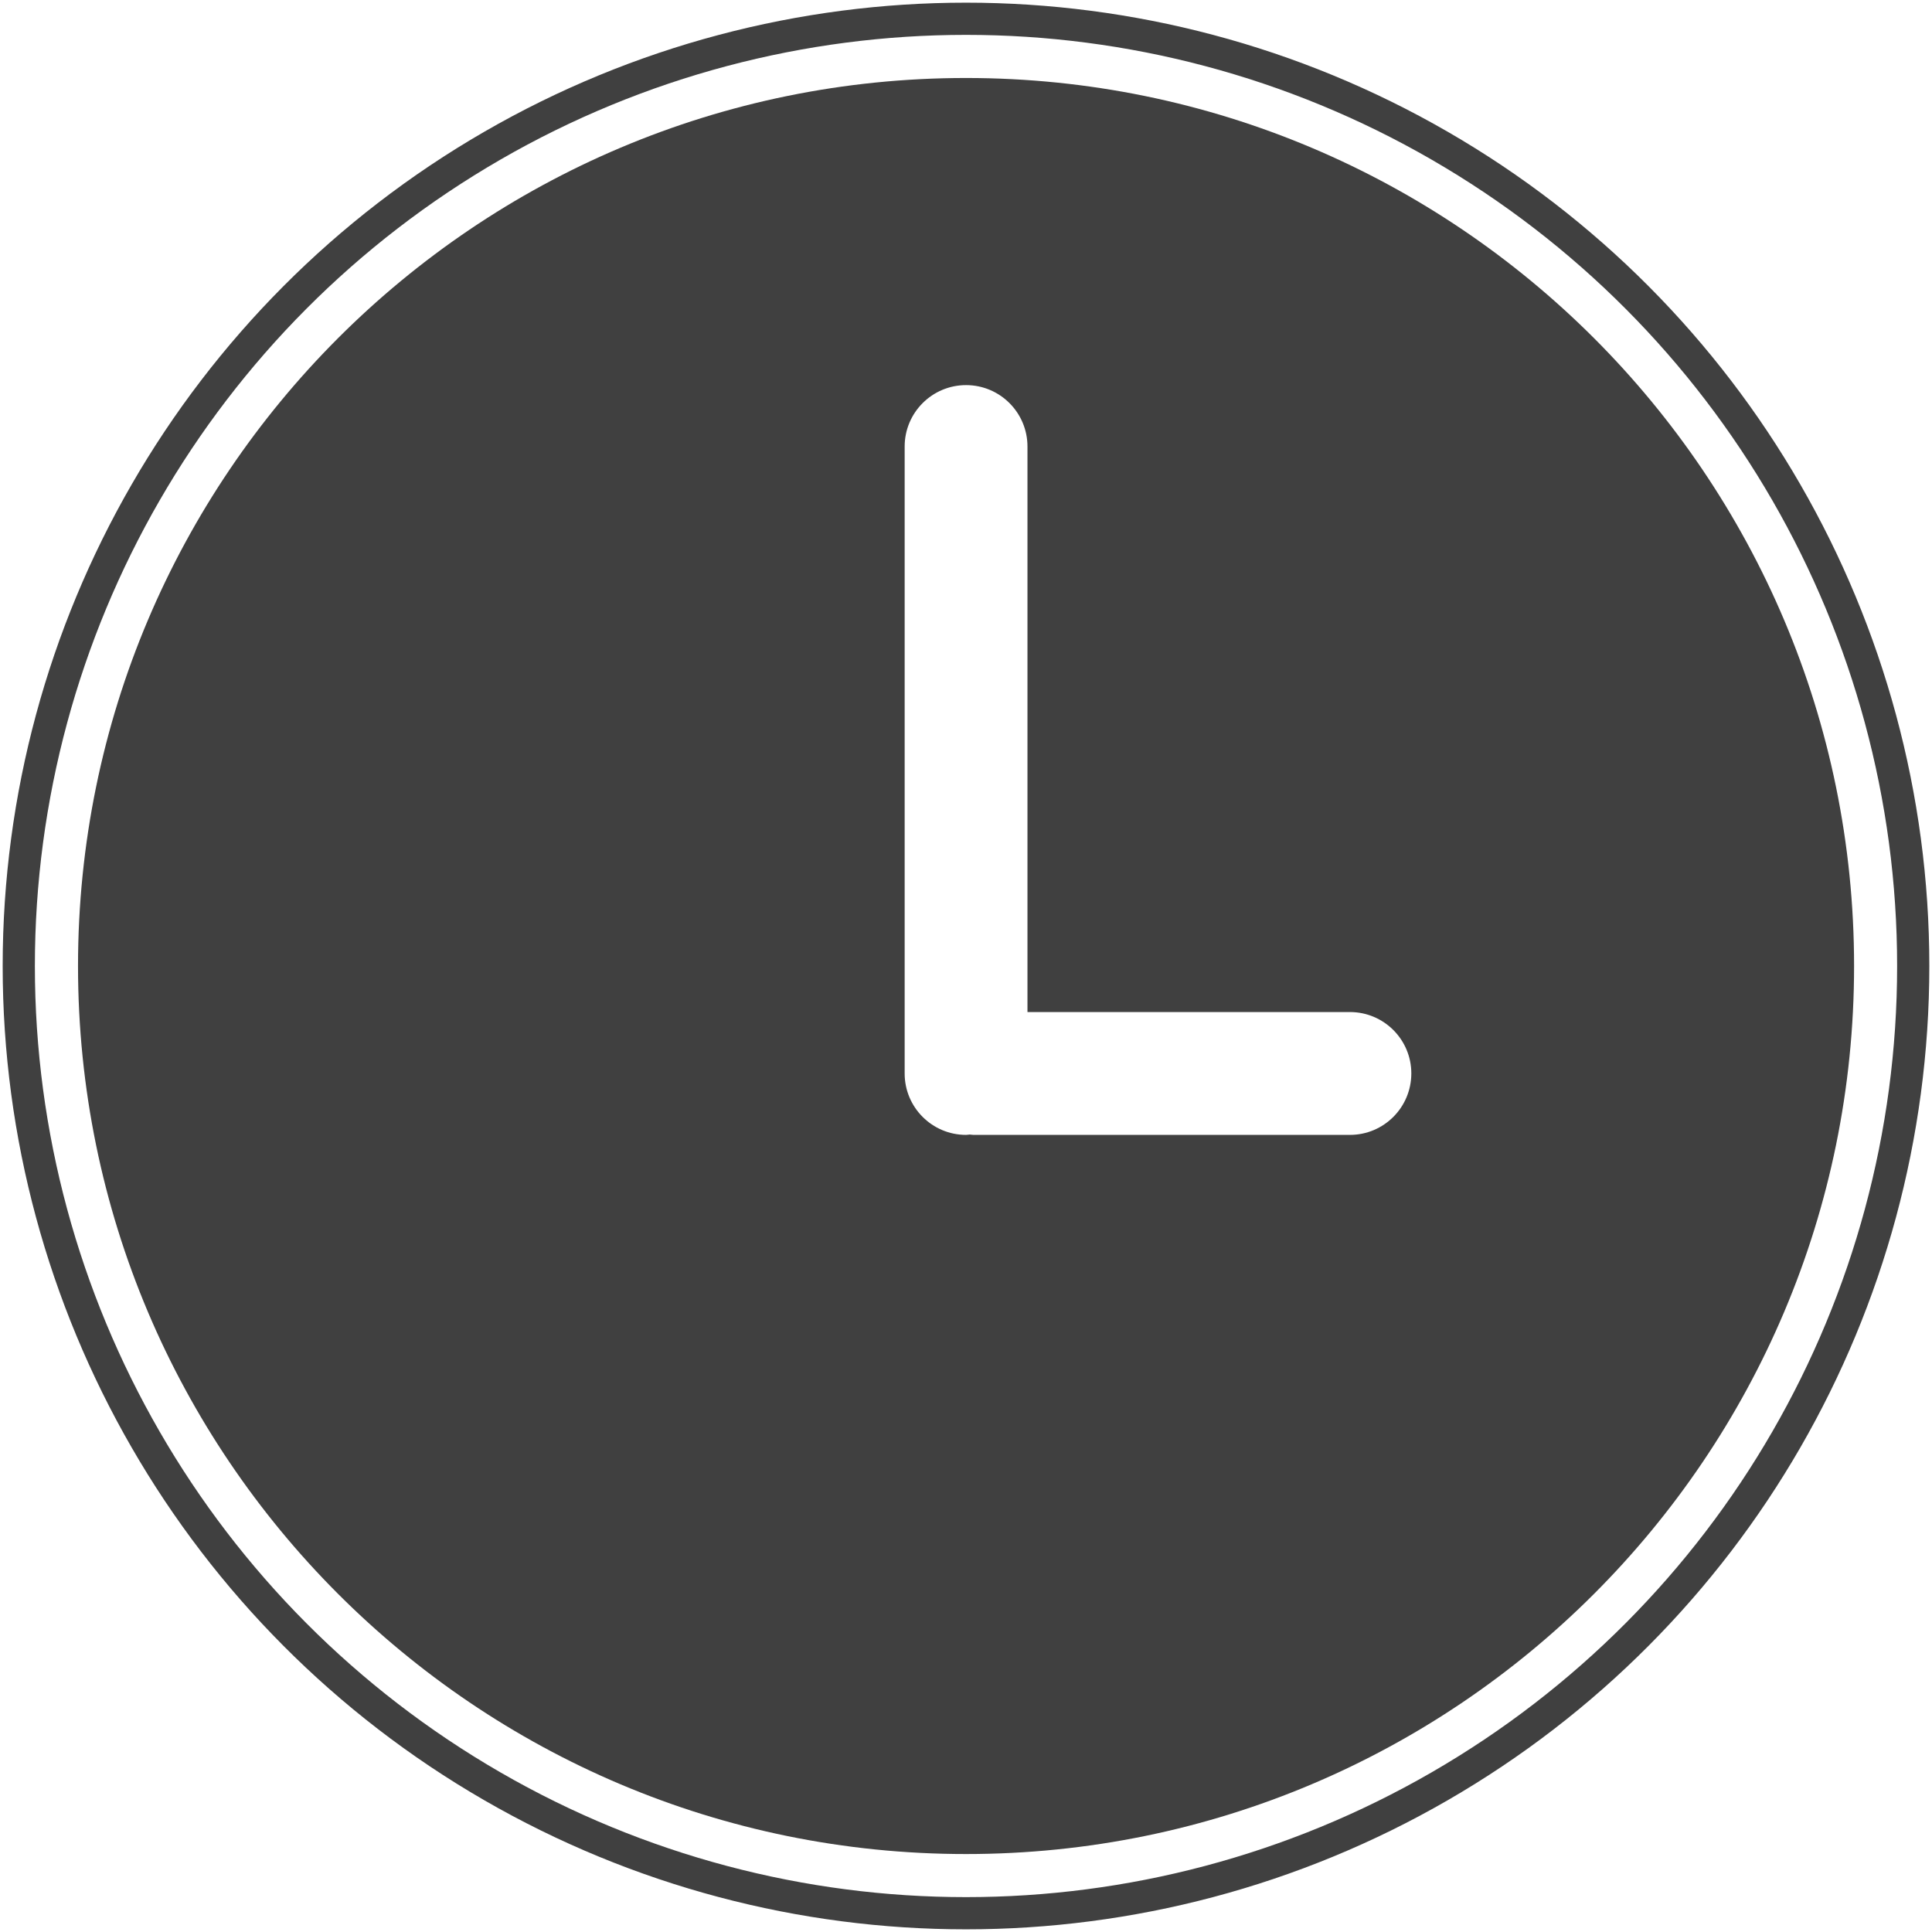 <?xml version="1.0" encoding="utf-8"?>
<!-- Generator: Adobe Illustrator 17.0.0, SVG Export Plug-In . SVG Version: 6.00 Build 0)  -->
<!DOCTYPE svg PUBLIC "-//W3C//DTD SVG 1.1//EN" "http://www.w3.org/Graphics/SVG/1.1/DTD/svg11.dtd">
<svg version="1.1" id="Layer_1" xmlns="http://www.w3.org/2000/svg" xmlns:xlink="http://www.w3.org/1999/xlink" x="0px" y="0px"
	 width="60px" height="60px" viewBox="0 0 60 60" enable-background="new 0 0 60 60" xml:space="preserve">
<g>
	<g>
		<path fill="#404040" d="M30.001,2.422C14.77,2.422,2.423,14.769,2.423,30S14.77,57.579,30.001,57.579S57.58,45.231,57.58,30
			S45.23,2.422,30.001,2.422z M41.923,35.245H30.232c-0.04,0-0.076-0.01-0.115-0.011c-0.039,0.002-0.076,0.011-0.115,0.011
			c-1.053,0-1.907-0.854-1.907-1.907V13.867c0-1.053,0.854-1.907,1.907-1.907c1.053,0,1.907,0.854,1.907,1.907V31.43h10.014
			c1.053,0,1.907,0.854,1.907,1.907C43.829,34.391,42.976,35.245,41.923,35.245z"/>
	</g>
</g>
<circle fill="none" stroke="#404040" stroke-miterlimit="10" cx="30" cy="30" r="29.417"/>
</svg>
